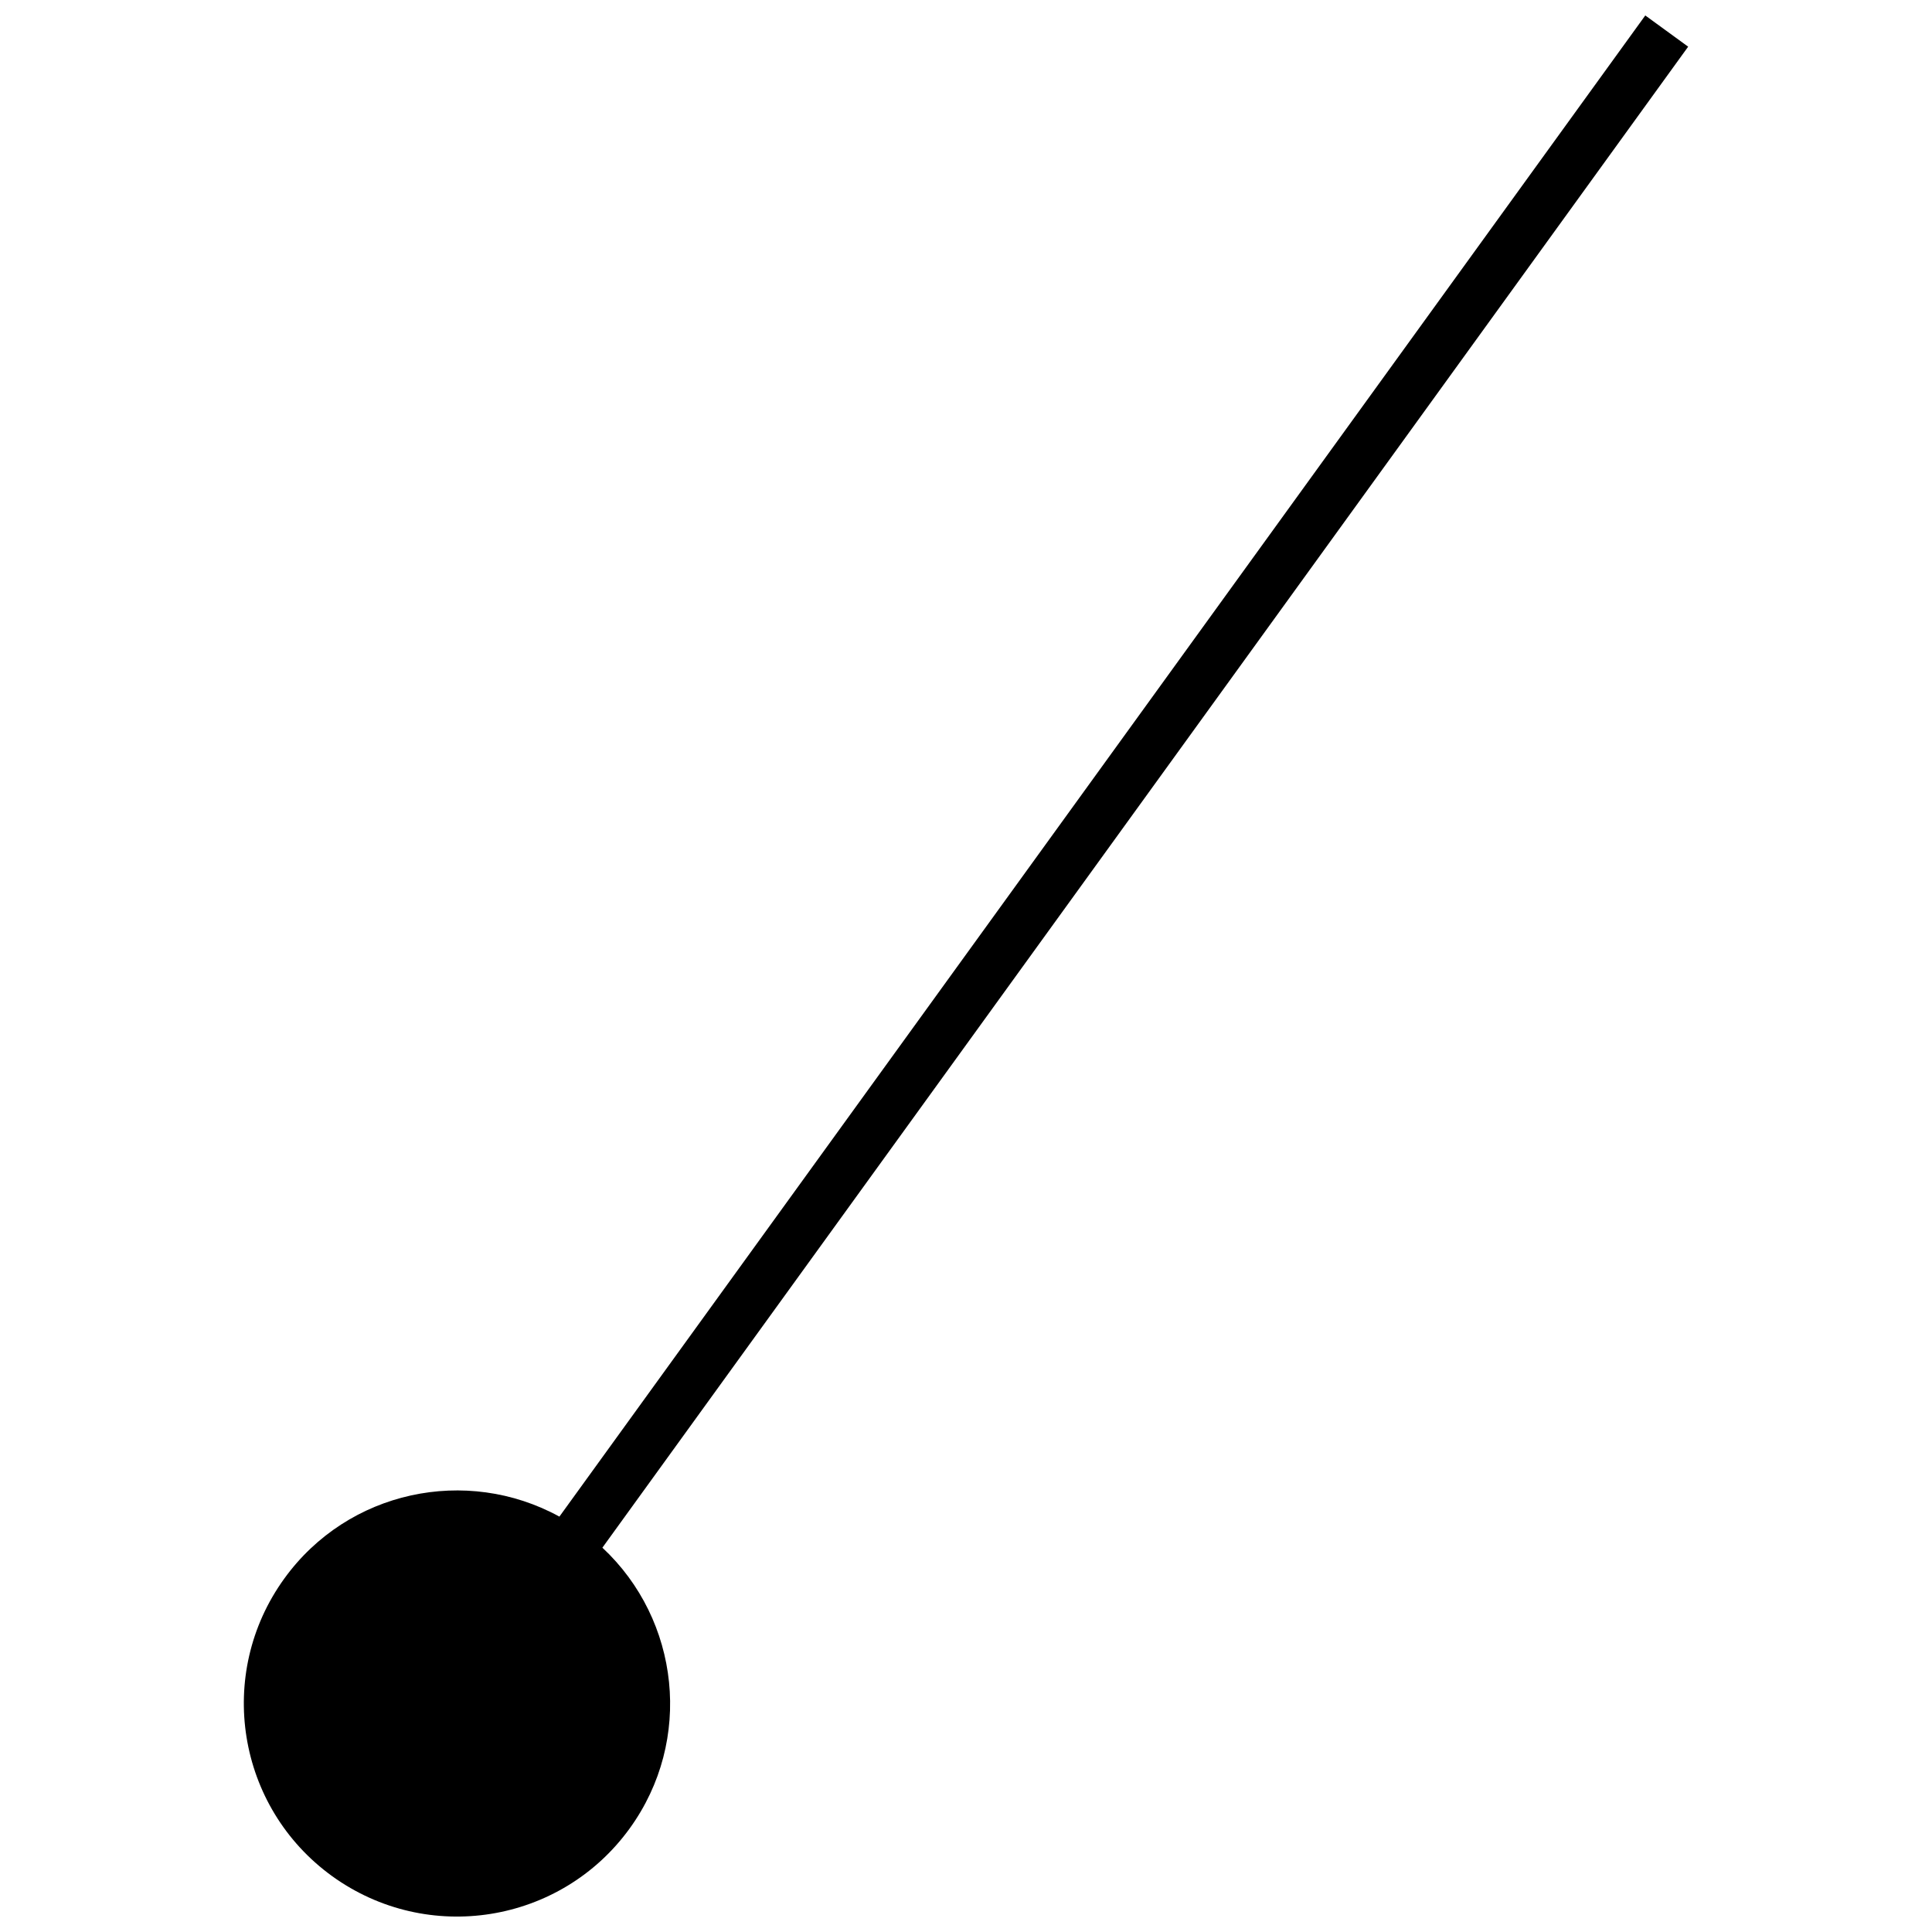 <?xml version="1.0" encoding="UTF-8"?>
<!-- Uploaded to: SVG Repo, www.svgrepo.com, Generator: SVG Repo Mixer Tools -->
<svg width="800px" height="800px" version="1.1" viewBox="144 144 512 512" xmlns="http://www.w3.org/2000/svg">
 <defs>
  <clipPath id="a">
   <path d="m208 148.09h384v503.81h-384z"/>
  </clipPath>
 </defs>
 <g clip-path="url(#a)">
  <path d="m303.64 554.15 287.74-397.78-11.363-8.273-287.77 397.82c-24.625-13.492-56.023-6.926-72.895 16.406-18.309 25.289-12.617 60.57 12.652 78.863 25.301 18.277 60.598 12.629 78.883-12.652 16.895-23.355 13.277-55.238-7.242-74.379z"/>
 </g>
</svg>